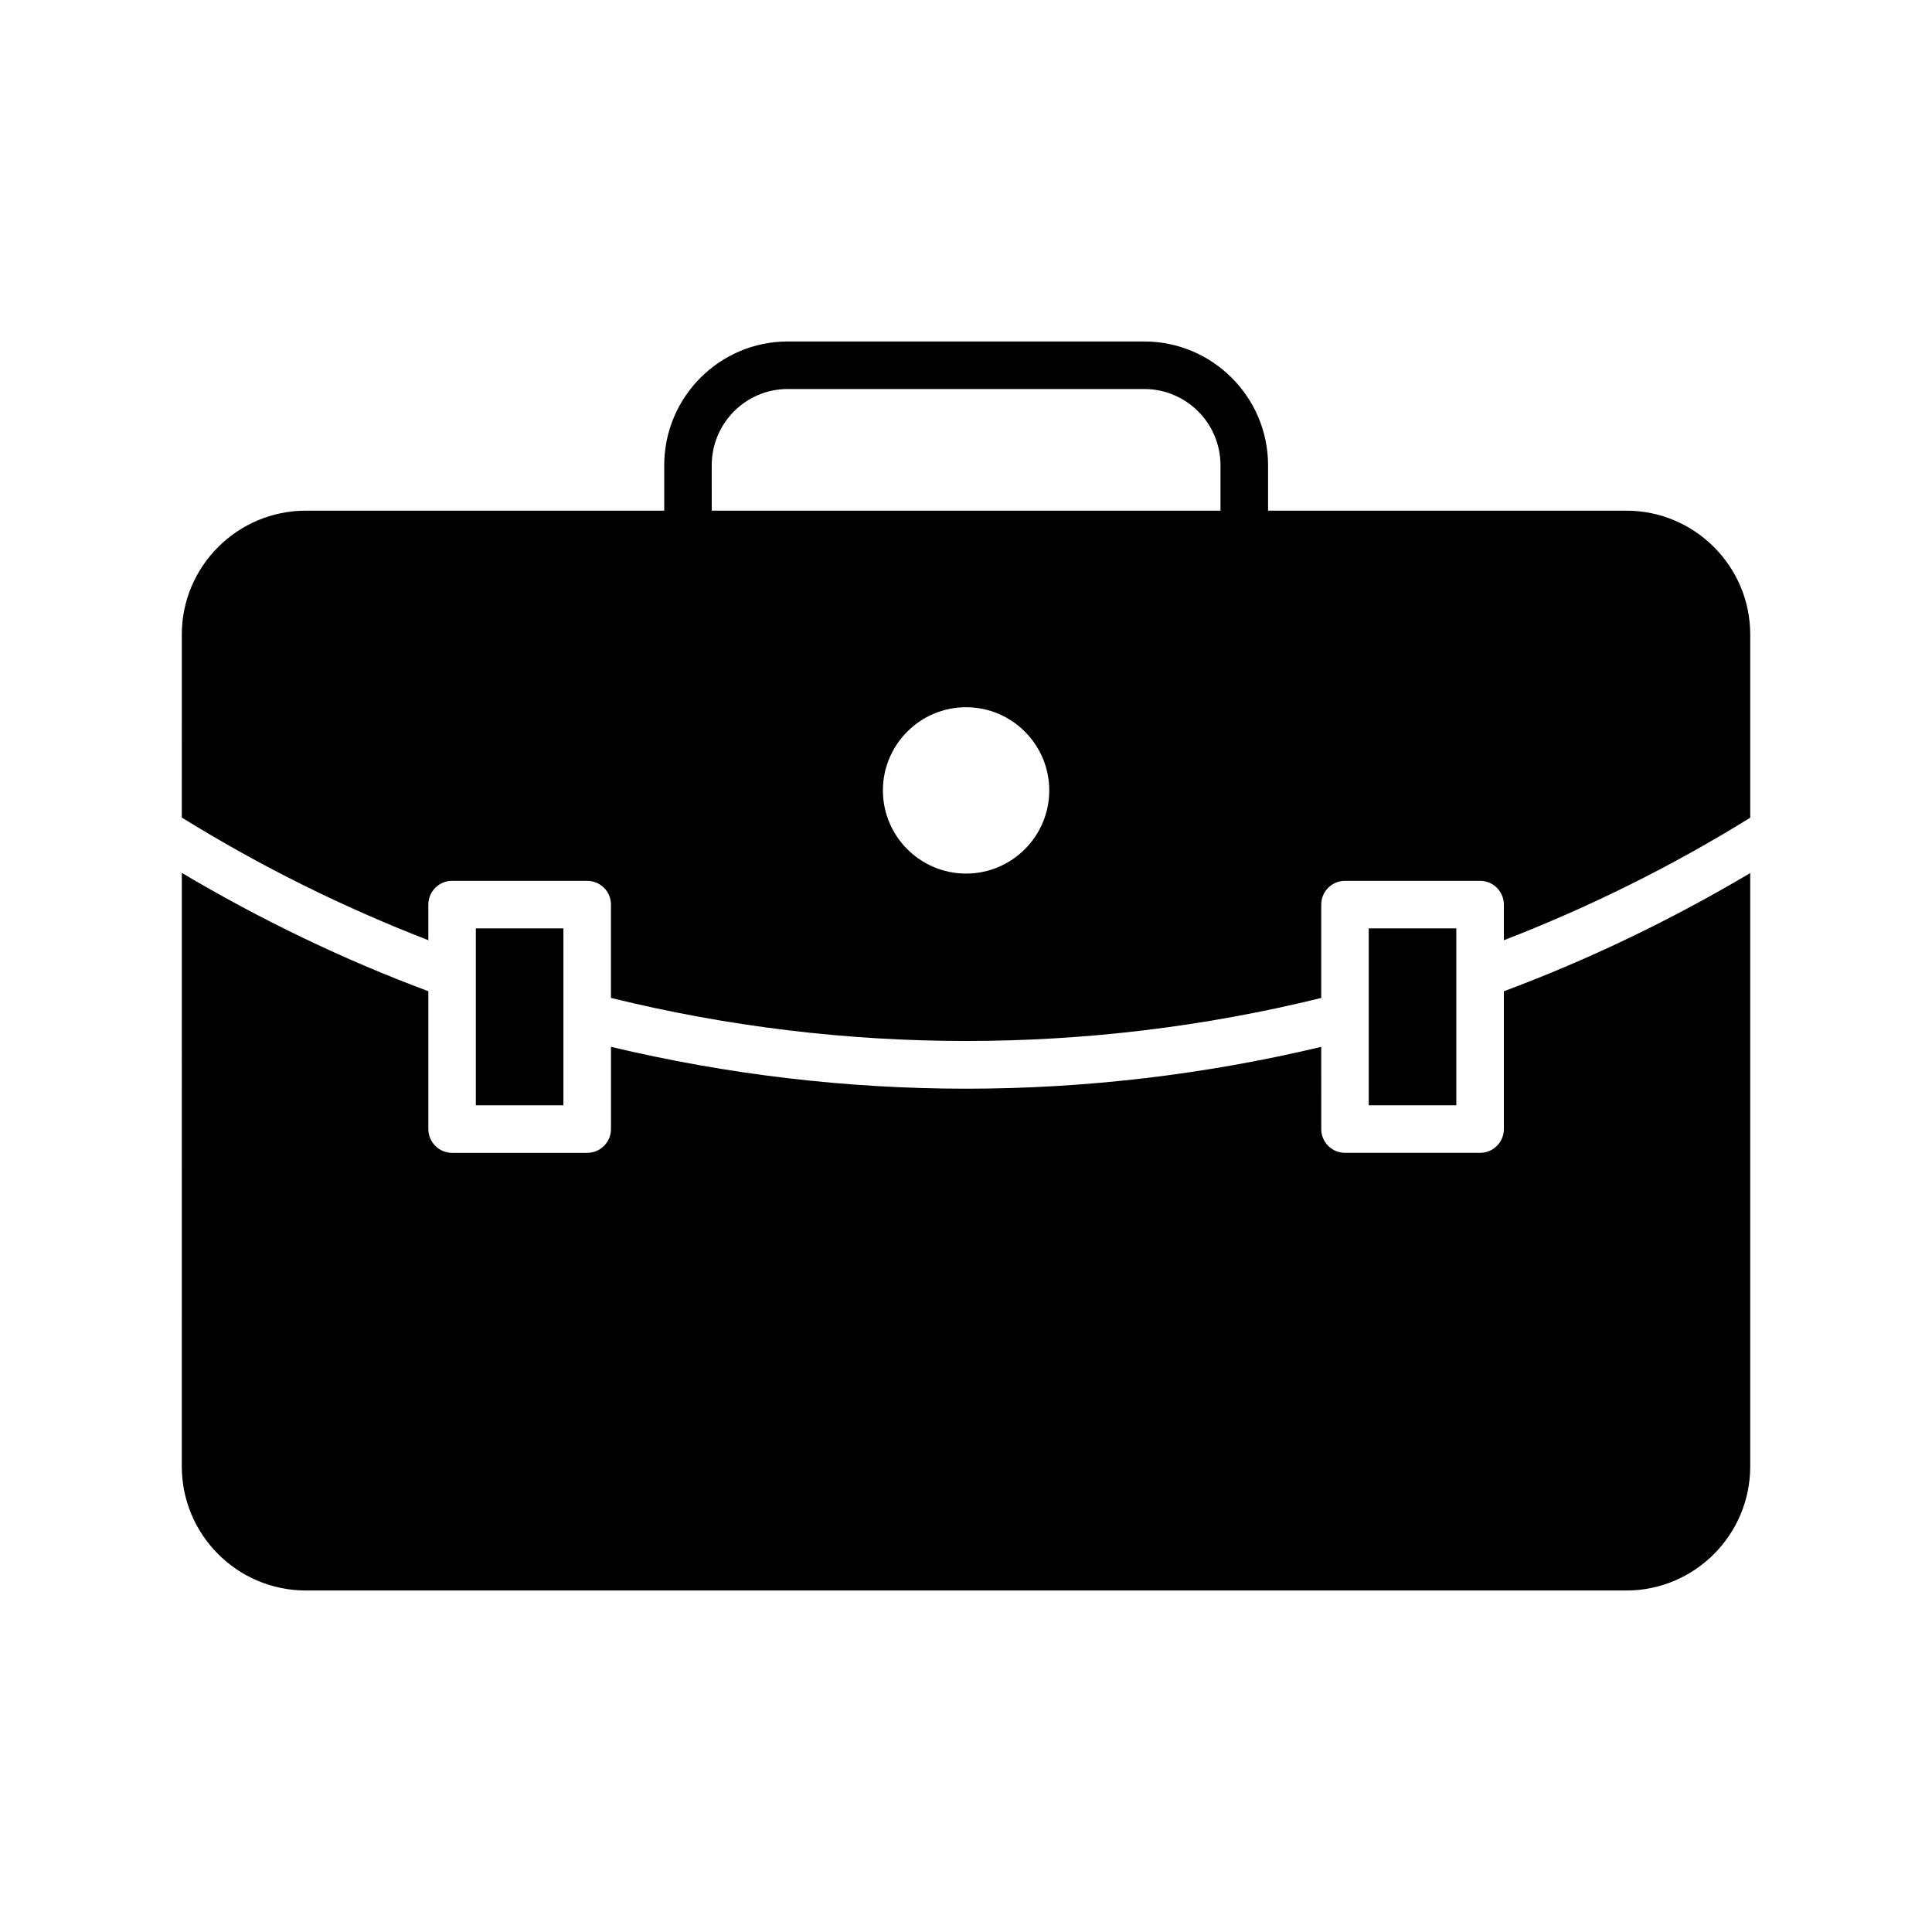 <?xml version="1.0" encoding="UTF-8"?>
<!-- Uploaded to: SVG Repo, www.svgrepo.com, Generator: SVG Repo Mixer Tools -->
<svg fill="#000000" width="800px" height="800px" version="1.1" viewBox="144 144 512 512" xmlns="http://www.w3.org/2000/svg">
 <g>
  <path d="m192.18 360.66c20.715 12.844 42.637 23.719 65.332 32.5v-9.434c0-3.481 2.82-6.297 6.297-6.297l35.805 0.004c3.477 0 6.297 2.816 6.297 6.297v24.727c61.691 15.215 126.54 15.215 188.23 0.008v-24.738c0-3.481 2.82-6.297 6.297-6.297h35.801c3.477 0 6.297 2.816 6.297 6.297v9.445c22.684-8.773 44.594-19.641 65.293-32.469v-48.562c0-18.074-14.734-32.809-32.809-32.809h-94.969v-12.027c0-18.074-14.738-32.812-32.812-32.812h-94.465c-18.074 0-32.746 14.738-32.746 32.812v12.027h-94.969c-18.137 0-32.875 14.738-32.875 32.812zm207.84 14.848c-12.152 0-22.043-9.891-22.043-22.043s9.891-22.043 22.043-22.043c12.152 0 22.043 9.891 22.043 22.043s-9.891 22.043-22.043 22.043zm-67.406-108.2c0-11.148 9.008-20.215 20.152-20.215h94.465c11.148 0 20.215 9.07 20.215 20.215v12.027h-134.83z"/>
  <path d="m506.73 390.03h23.207v46.887h-23.207z"/>
  <path d="m192.18 532.62c0 18.137 14.738 32.875 32.875 32.875h349.96c18.074 0 32.812-14.734 32.812-32.875v-157.25c-20.801 12.34-42.664 22.891-65.289 31.324v36.52c0 3.481-2.82 6.297-6.297 6.297h-35.801c-3.477 0-6.297-2.816-6.297-6.297l-0.004-21.785c-30.871 7.359-62.48 11.086-94.098 11.086-31.625 0-63.246-3.731-94.129-11.094v21.797c0 3.481-2.82 6.297-6.297 6.297h-35.801c-3.477 0-6.297-2.816-6.297-6.297v-36.531c-22.641-8.445-44.52-19.004-65.336-31.359z"/>
  <path d="m270.1 402.2v34.719h23.207v-46.887h-23.207v11.953c0.008 0.074 0 0.145 0 0.215z"/>
 </g>
</svg>